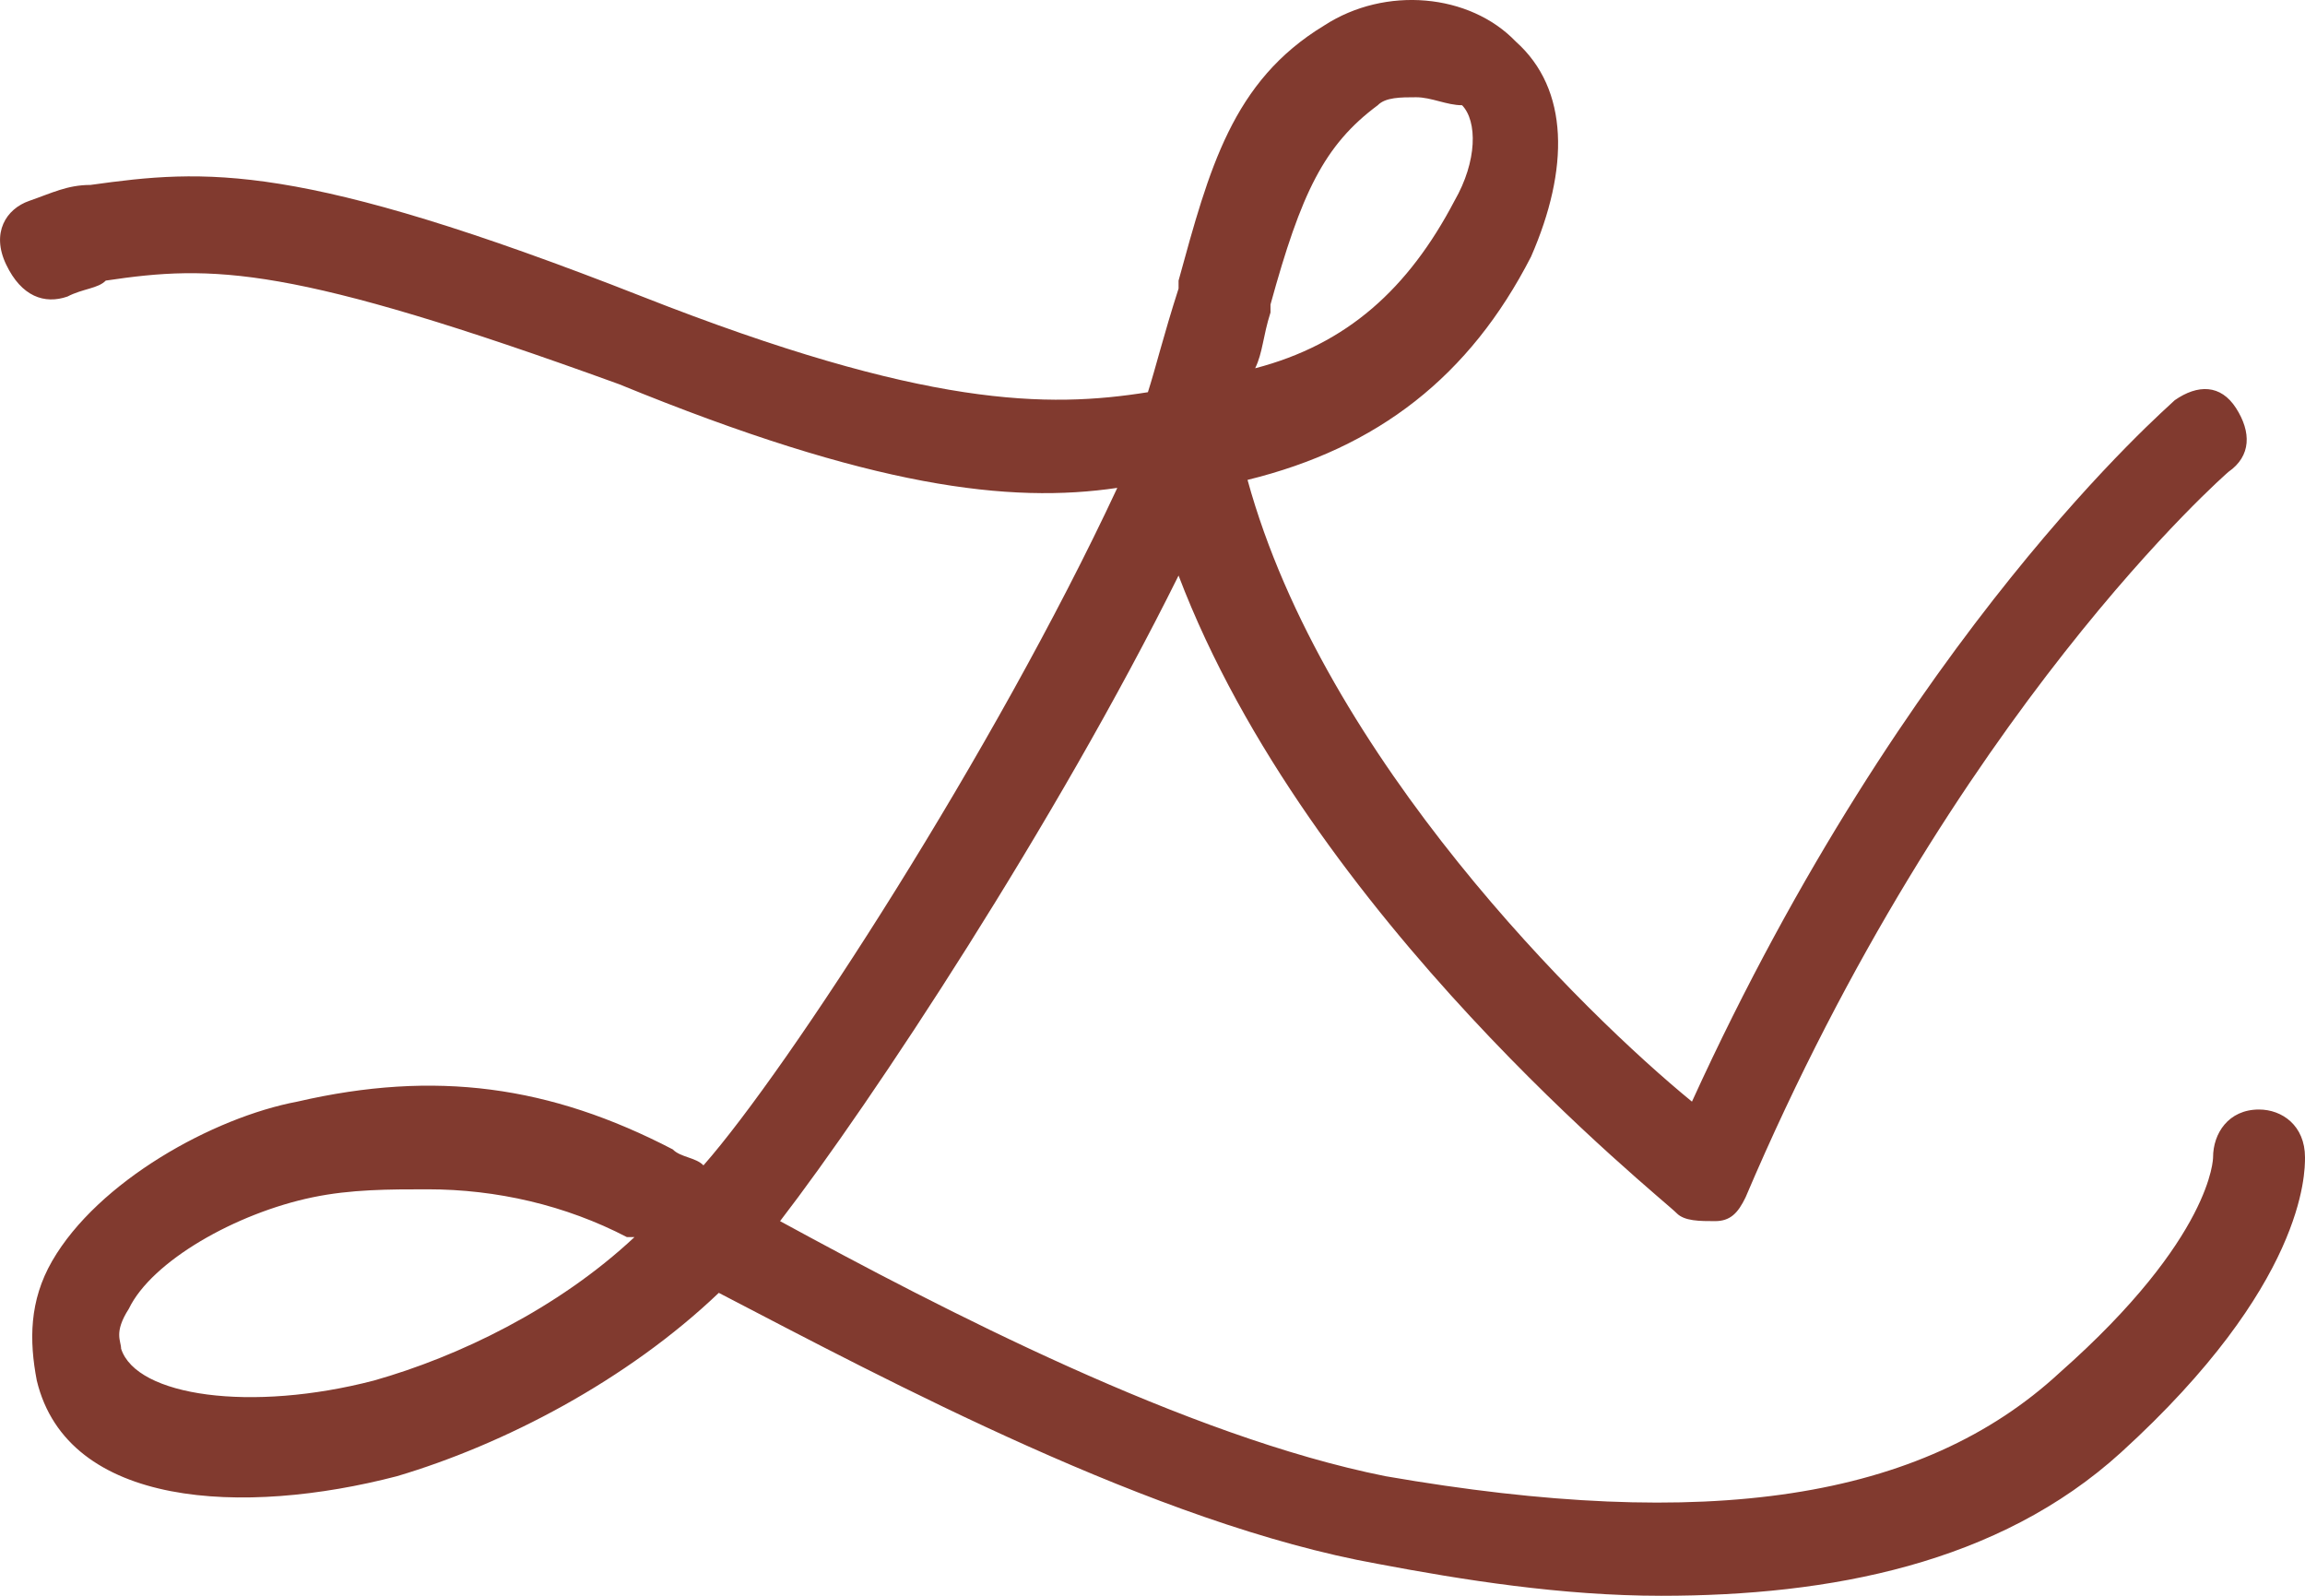 <svg width="26" height="18" viewBox="0 0 26 18" fill="none" xmlns="http://www.w3.org/2000/svg">
<path d="M18.739 18C17.616 18 16.492 17.82 15.541 17.64C13.035 17.191 10.01 15.572 8.108 14.583C7.071 15.572 5.688 16.292 4.478 16.651C2.749 17.101 0.761 17.011 0.415 15.572C0.329 15.123 0.329 14.673 0.588 14.224C1.107 13.325 2.403 12.605 3.354 12.426C4.91 12.066 6.206 12.246 7.589 12.965C7.676 13.055 7.849 13.055 7.935 13.145C8.886 12.066 11.22 8.47 12.603 5.503C11.393 5.682 9.837 5.503 6.984 4.334C3.268 2.985 2.403 2.985 1.193 3.165C1.107 3.255 0.934 3.255 0.761 3.345C0.502 3.435 0.242 3.345 0.07 2.985C-0.103 2.625 0.07 2.356 0.329 2.266C0.588 2.176 0.761 2.086 1.02 2.086C2.317 1.906 3.354 1.816 7.244 3.345C10.442 4.603 11.825 4.603 12.948 4.424C13.035 4.154 13.121 3.794 13.294 3.255V3.165C13.64 1.906 13.899 0.917 14.936 0.288C15.628 -0.162 16.579 -0.072 17.097 0.468C17.702 1.007 17.702 1.906 17.27 2.895C16.579 4.244 15.541 5.053 14.072 5.413C14.936 8.56 17.875 11.437 19.085 12.426C21.505 7.121 24.444 4.603 24.531 4.514C24.79 4.334 25.049 4.334 25.222 4.603C25.395 4.873 25.395 5.143 25.136 5.323C25.136 5.323 22.024 8.02 19.69 13.505C19.604 13.684 19.517 13.774 19.345 13.774C19.172 13.774 18.999 13.774 18.912 13.684C18.739 13.505 14.764 10.358 13.294 6.492C11.911 9.279 9.837 12.426 8.799 13.774C10.615 14.763 13.38 16.202 15.628 16.651C19.258 17.281 21.678 16.921 23.234 15.482C24.963 13.954 24.963 13.055 24.963 13.055C24.963 12.785 25.136 12.515 25.481 12.515C25.741 12.515 26 12.695 26 13.055C26 13.235 26 14.493 23.926 16.382C22.543 17.64 20.641 18 18.739 18ZM4.823 13.415C4.391 13.415 3.959 13.415 3.527 13.505C2.663 13.684 1.712 14.224 1.453 14.763C1.28 15.033 1.366 15.123 1.366 15.213C1.539 15.752 2.836 15.932 4.218 15.572C5.169 15.303 6.293 14.763 7.157 13.954C7.157 13.954 7.157 13.954 7.071 13.954C6.379 13.594 5.601 13.415 4.823 13.415ZM15.974 1.097C15.801 1.097 15.628 1.097 15.541 1.187C14.936 1.636 14.677 2.176 14.331 3.435V3.525C14.245 3.794 14.245 3.974 14.158 4.154C15.196 3.884 15.887 3.255 16.406 2.266C16.665 1.816 16.665 1.367 16.492 1.187C16.319 1.187 16.146 1.097 15.974 1.097Z" fill="#813A2F"/>
</svg>
